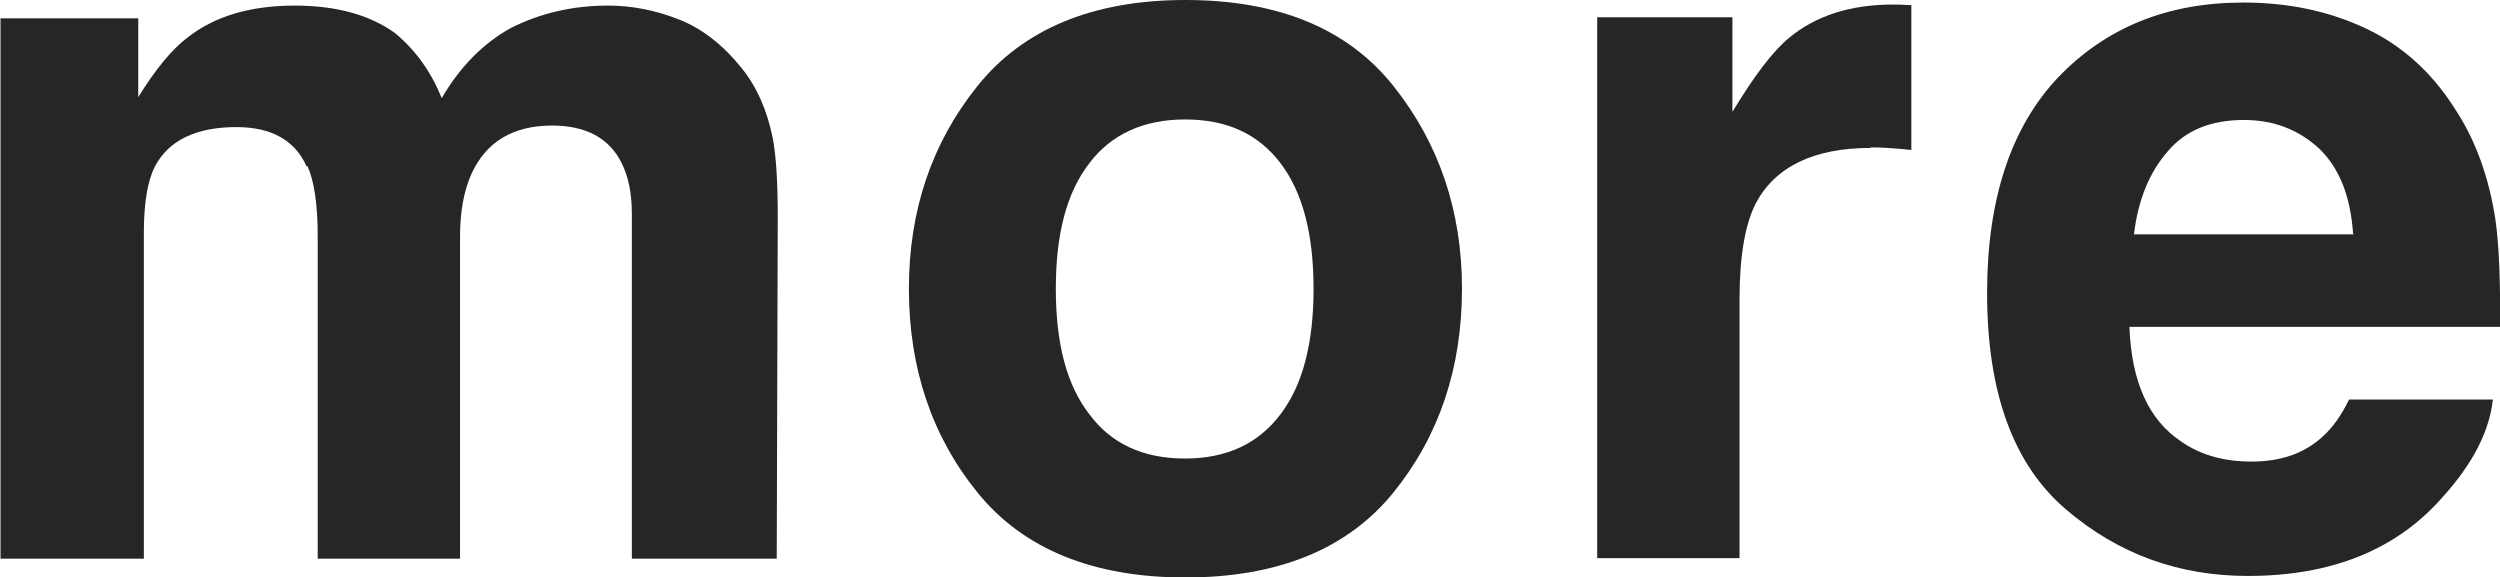 <?xml version="1.0" encoding="UTF-8"?>
<svg id="_レイヤー_2" data-name="レイヤー 2" xmlns="http://www.w3.org/2000/svg" viewBox="0 0 4.918 1.136">
  <g id="_デザイン" data-name="デザイン">
    <g>
      <path d="M.603.327c-.023-.051-.069-.077-.138-.077-.079,0-.133.026-.16.077-.015.029-.022.073-.022.131v.641h-.282V.036h.271v.155c.034-.055.067-.095.098-.118.054-.042.124-.062.21-.062.081,0,.147.018.197.054.04.033.071.076.092.128.036-.062.082-.108.136-.138.058-.029.121-.044.191-.044.047,0,.093.009.139.027s.087.05.124.096c.03.037.05.083.061.137.007.036.01.088.01.157l-.002.671h-.285V.421c0-.041-.007-.074-.02-.1-.024-.049-.07-.074-.137-.074-.077,0-.13.032-.159.096-.015.034-.022.075-.022.122v.634h-.28V.465c0-.063-.007-.109-.02-.138Z" style="fill: #262626; stroke-width: 0px;"/>
      <path d="M2.741.169c.09.113.135.246.135.399,0,.156-.045.29-.135.401s-.227.167-.409.167-.319-.056-.409-.167-.135-.245-.135-.401c0-.154.045-.287.135-.399s.227-.169.409-.169.319.056.409.169ZM2.331.235c-.081,0-.145.029-.188.086-.045.058-.066.14-.066.247s.021.189.066.247c.043.058.106.087.188.087s.144-.029.188-.087.065-.14.065-.247-.021-.189-.065-.247-.106-.086-.188-.086Z" style="fill: #262626; stroke-width: 0px;"/>
      <path d="M3.68.291c-.112,0-.188.037-.226.109-.021.041-.032.104-.032.189v.509h-.28V.034h.266v.186c.043-.071.08-.12.112-.146.052-.043.12-.065.203-.065.005,0,.01,0,.013 0.0.004 0.0.012.001.024.001v.285c-.018-.002-.033-.003-.047-.004s-.024-.001-.033-.001Z" style="fill: #262626; stroke-width: 0px;"/>
      <path d="M4.904.786c-.007.063-.04.127-.099.192-.091.104-.219.155-.383.155-.136,0-.255-.043-.358-.131s-.155-.229-.155-.426c0-.184.047-.326.14-.424.094-.098.215-.147.364-.147.089,0,.168.017.239.05s.13.085.176.157c.042.063.068.136.081.22.007.049.01.119.009.211h-.729c.004.107.037.182.101.225.038.027.085.04.139.04.058,0,.104-.016.14-.049.02-.018.037-.042.052-.073h.284ZM4.629.46c-.005-.074-.027-.129-.066-.167-.041-.038-.09-.057-.149-.057-.064,0-.114.02-.149.061-.036.041-.059.095-.067.164h.433Z" style="fill: #262626; stroke-width: 0px;"/>
    </g>
  </g>
</svg>